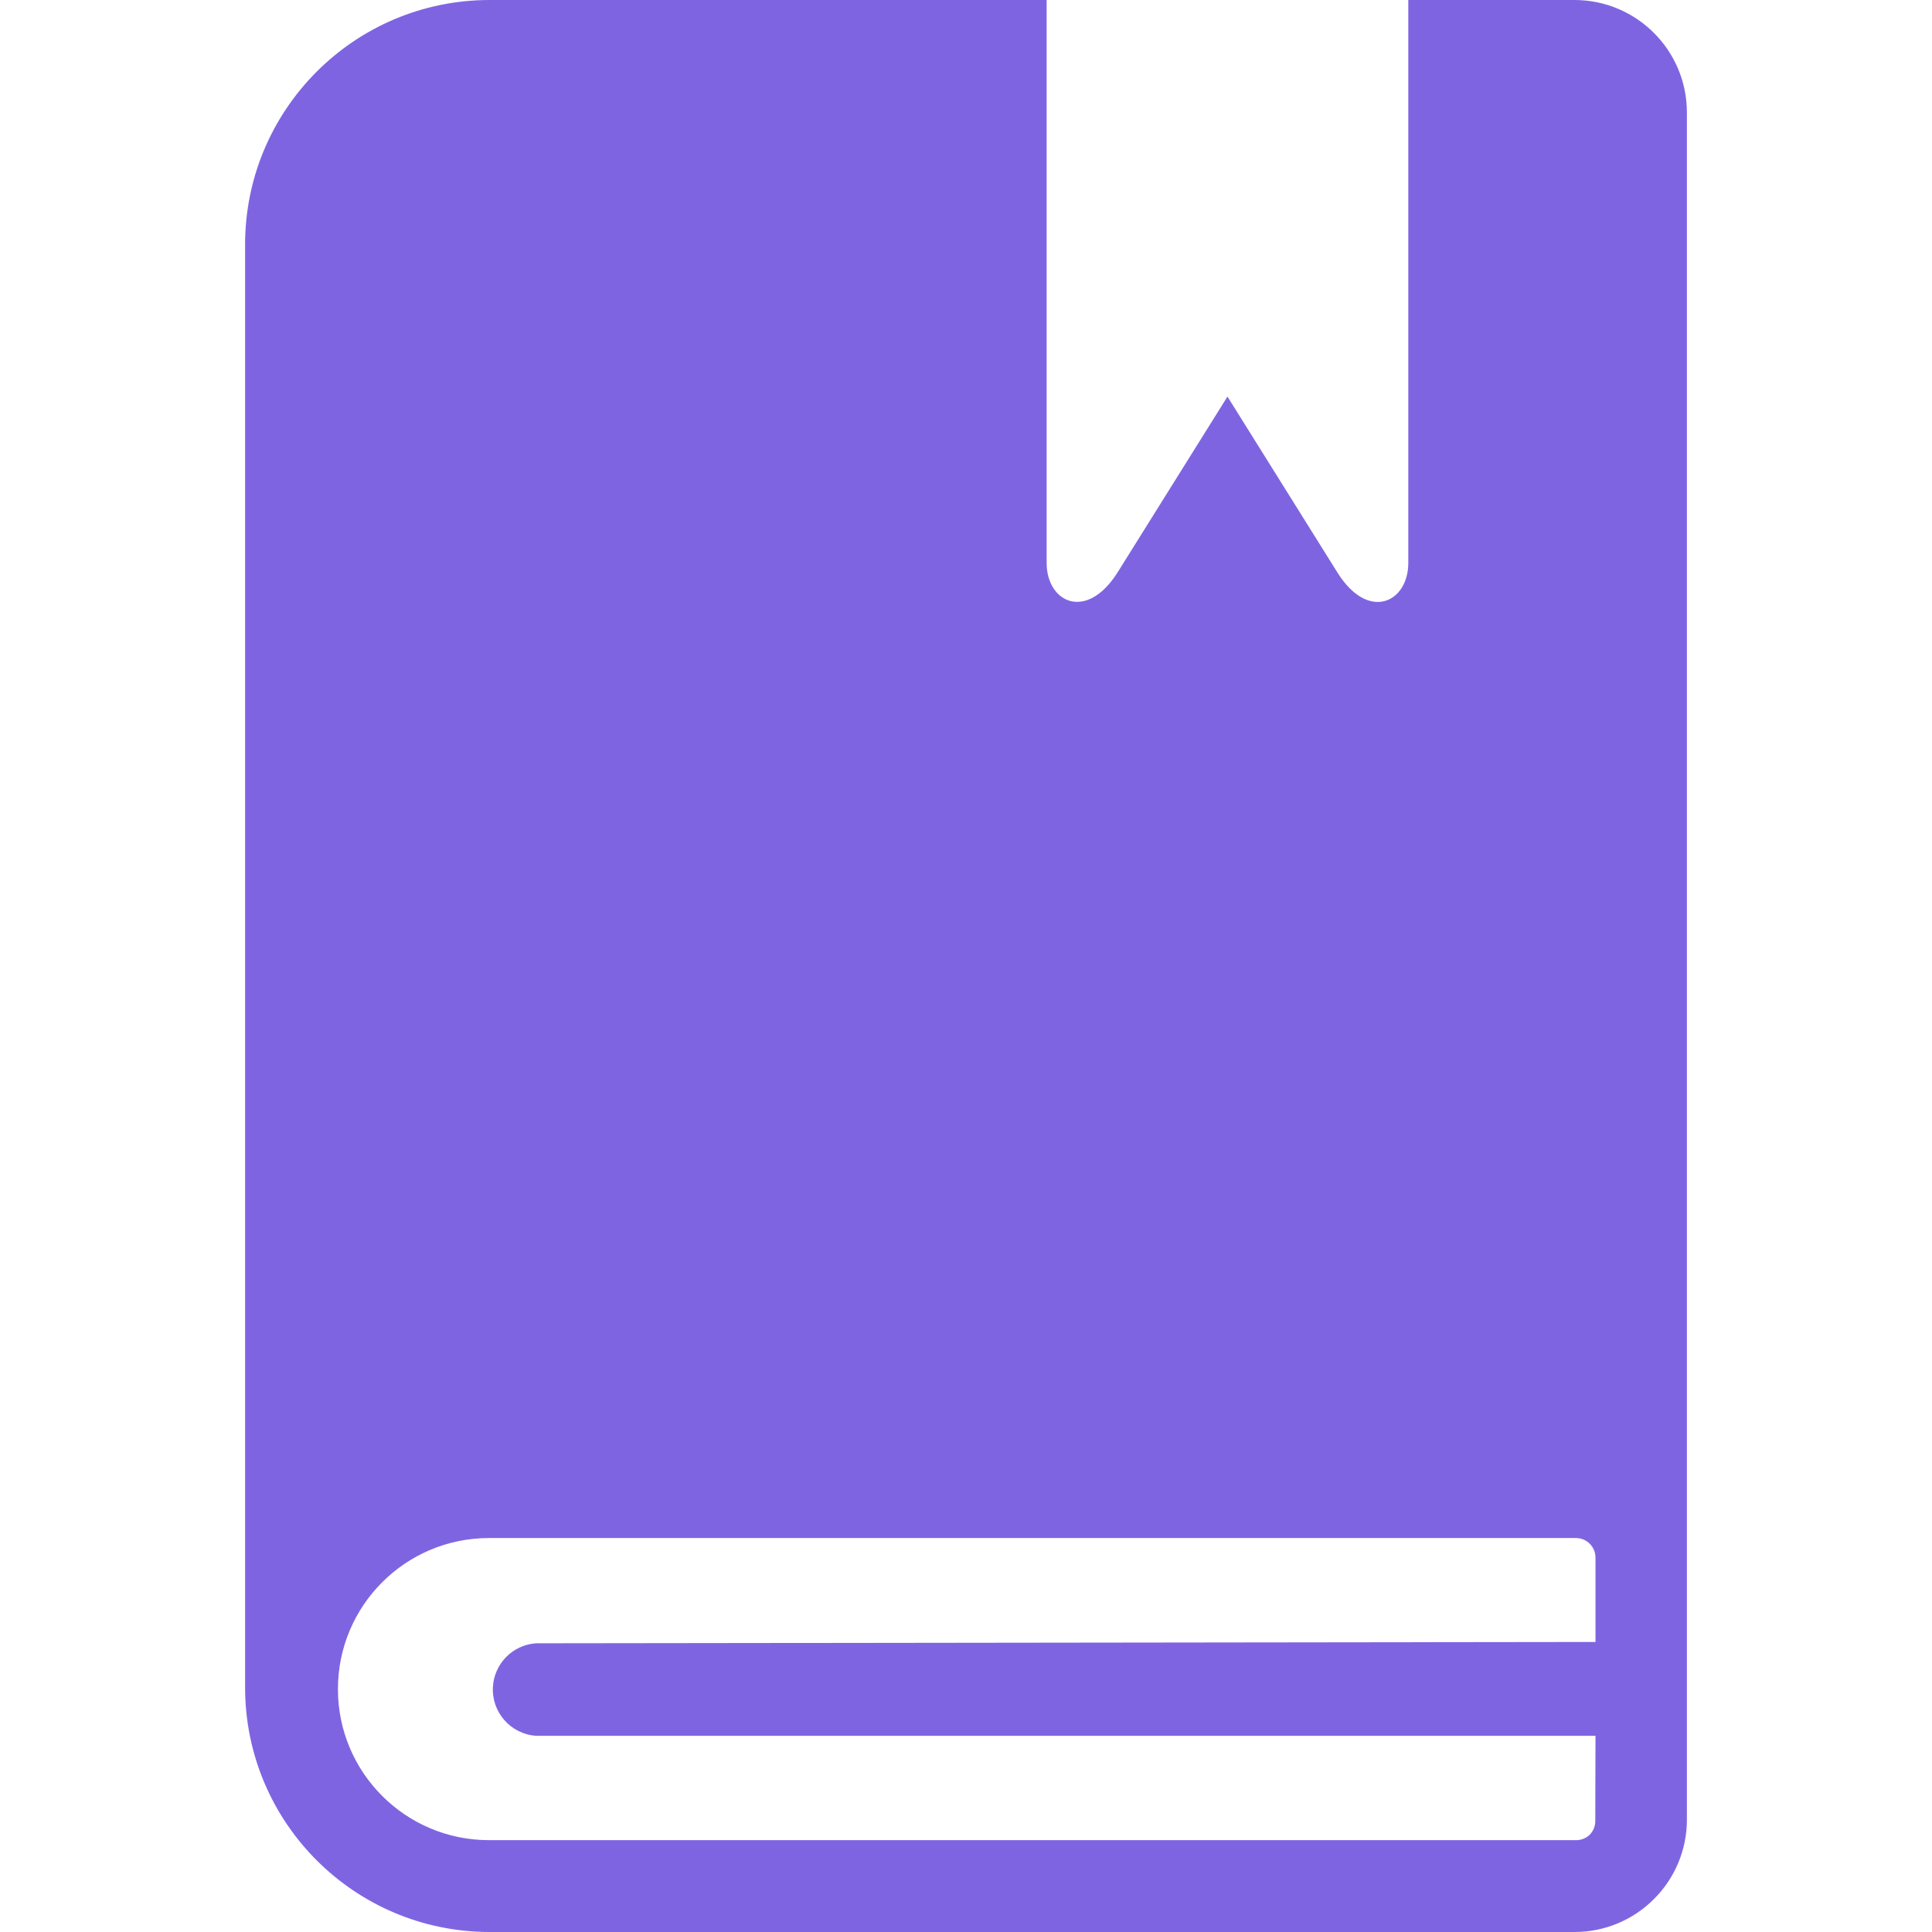<svg xmlns="http://www.w3.org/2000/svg" version="1.1" xmlns:xlink="http://www.w3.org/1999/xlink" xmlns:svgjs="http://svgjs.com/svgjs" x="0" y="0" viewBox="0 0 351.72 351.72" style="enable-background: new 0 0 512 512" xml:space="preserve" class="hovered-paths">
    <g>
        <g xmlns="http://www.w3.org/2000/svg">
            <g>
                <path d="M286.66,0h-30.28v102.48c0,7.2-7.28,10.76-12.92,1.72l-20-32l-20,32c-5.68,9-12.92,5.48-12.92-1.72V0H89.02    c-24.541,0.066-44.4,19.979-44.4,44.52v262.8c0.066,24.494,19.906,44.334,44.4,44.4H286.7c5.406-0.009,10.587-2.167,14.4-6    c3.833-3.813,5.991-8.994,6-14.4V20.44C307.078,9.16,297.94,0.022,286.66,0z M290.46,298.92l-192.88,0.24    c-4.204,0.29-7.549,3.636-7.839,7.839c-0.321,4.65,3.189,8.68,7.839,9.001h192.88l-0.04,15.52c0.002,0.925-0.357,1.815-1,2.48    c-0.665,0.643-1.555,1.002-2.48,1H89.02c-15.188,0-27.5-12.312-27.5-27.5c0-15.188,12.312-27.5,27.5-27.5h197.92    c1.935,0.022,3.498,1.585,3.52,3.52V298.92z" fill="#7f64e2" data-original="#000000" class="hovered-path"></path>
            </g>
        </g>
    </g>
</svg>
